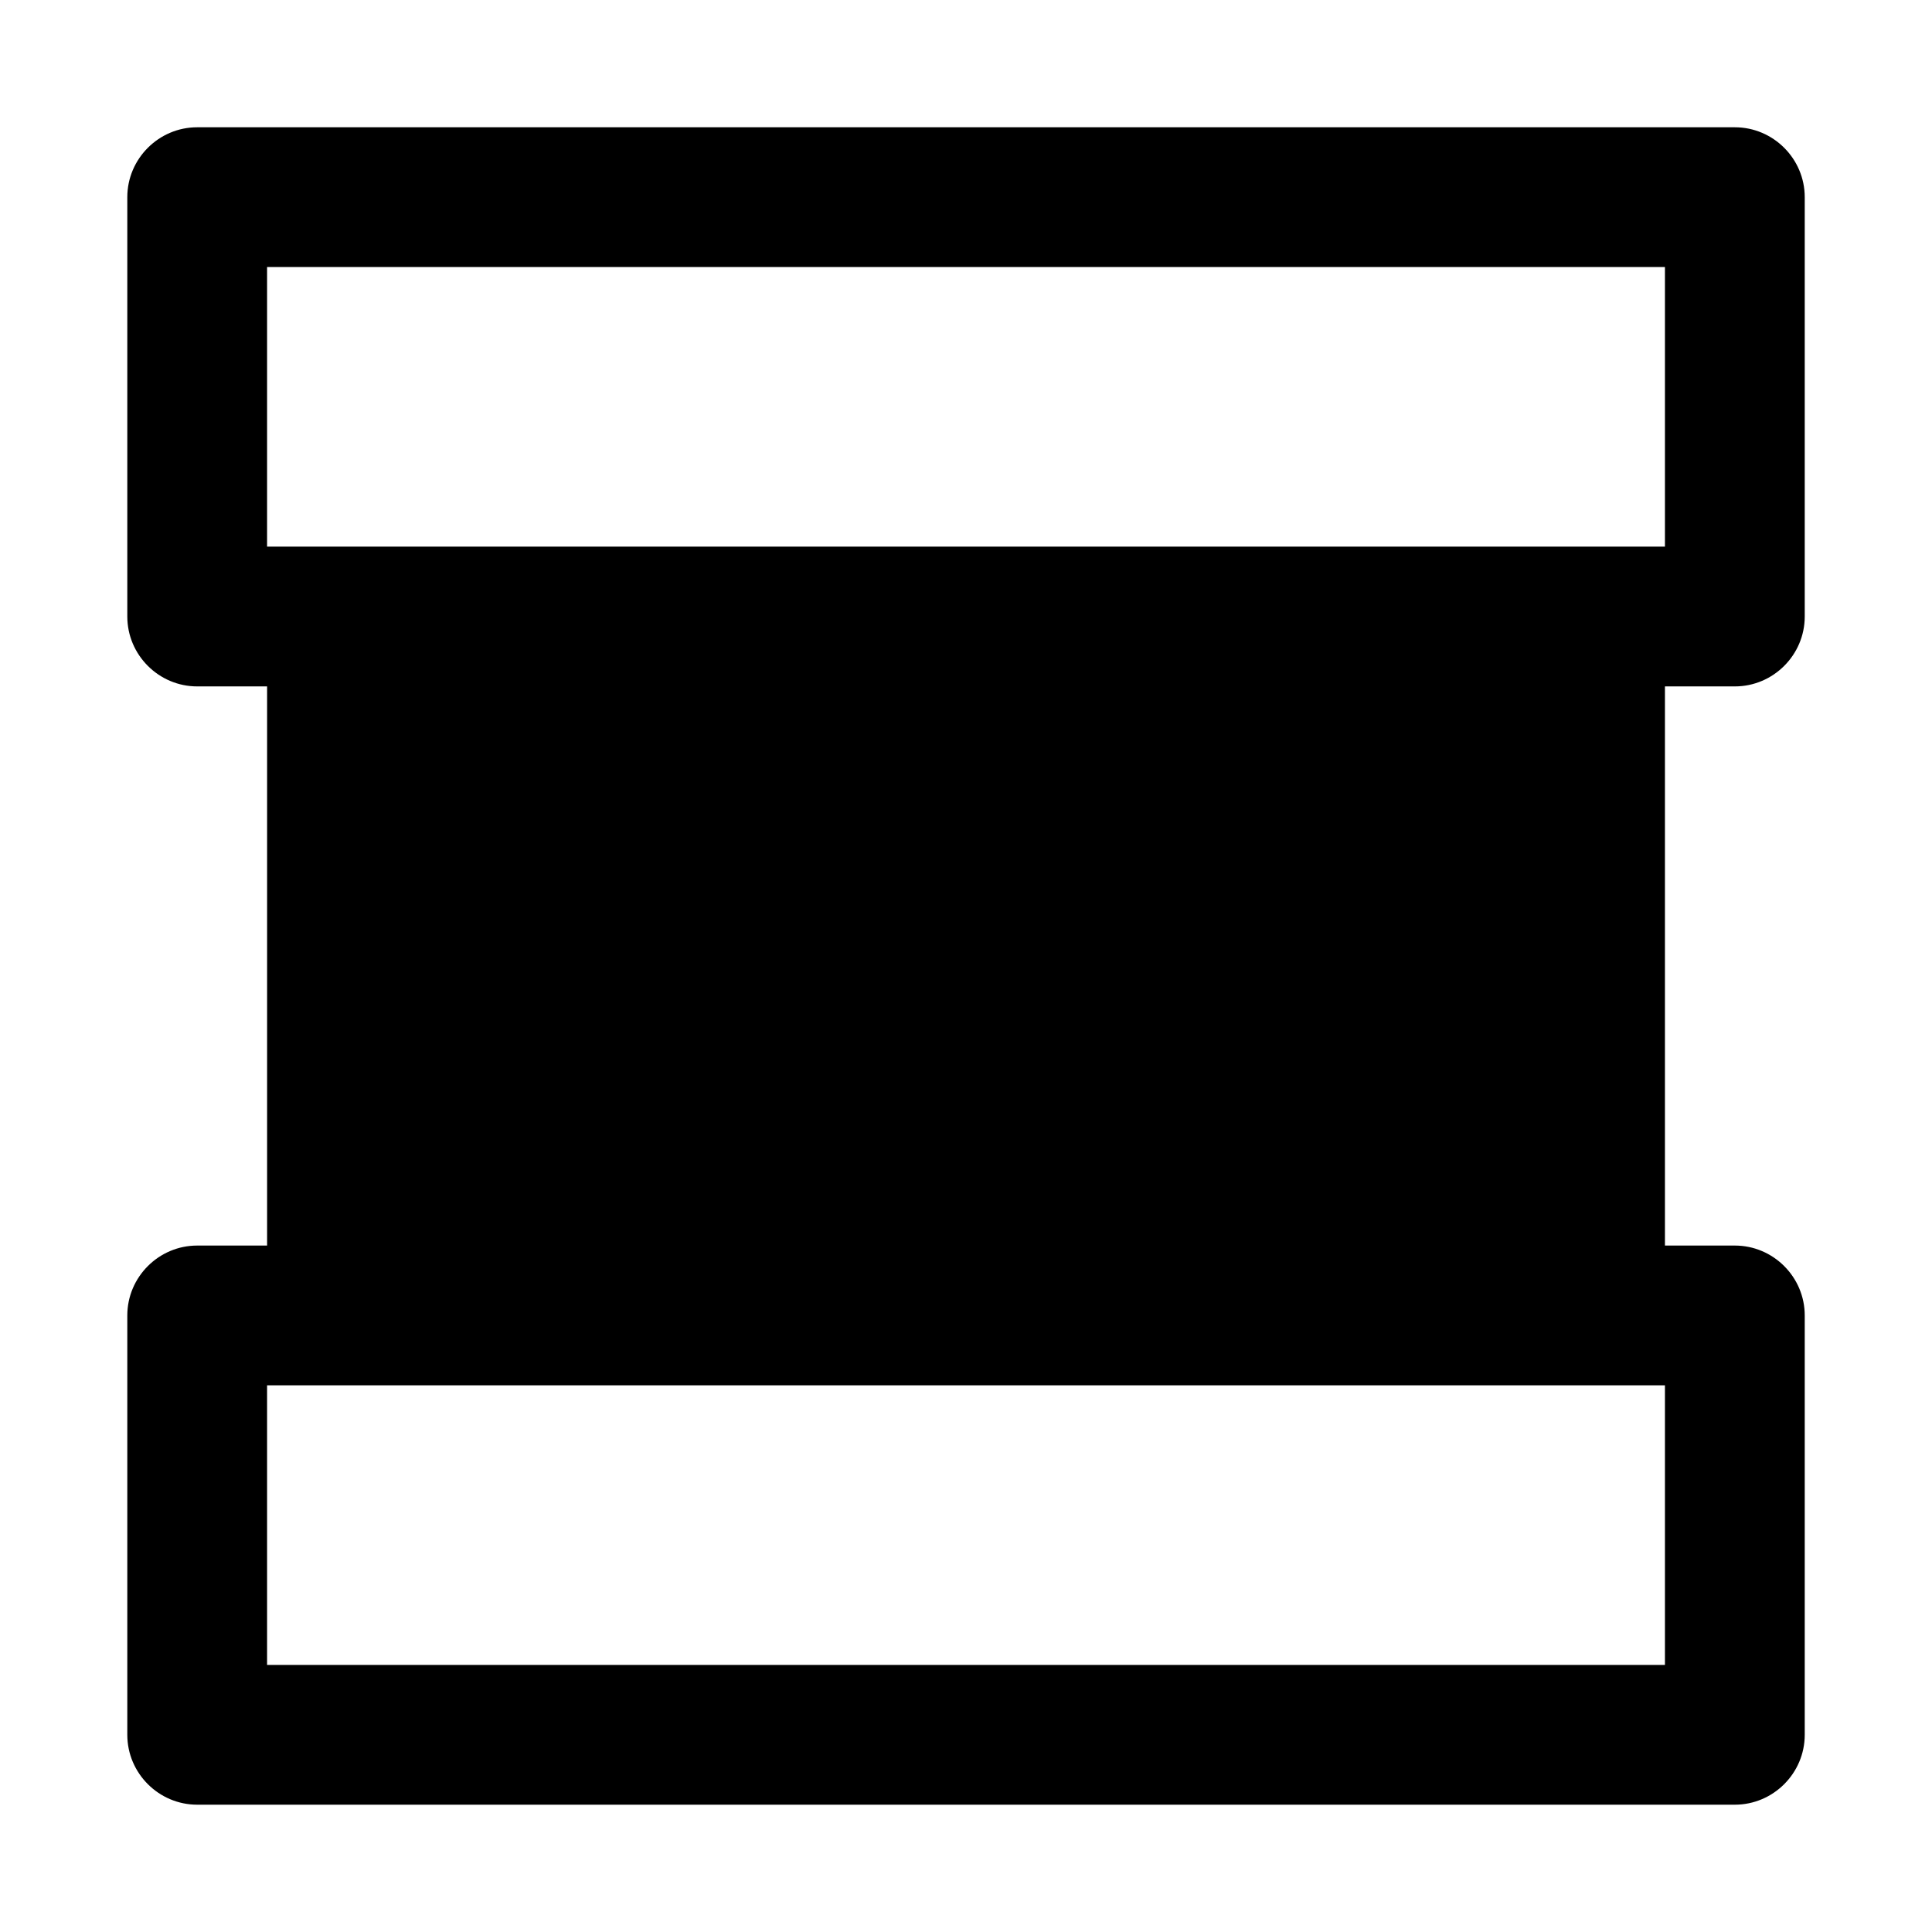 <?xml version="1.0" encoding="UTF-8"?>
<!-- Uploaded to: SVG Repo, www.svgrepo.com, Generator: SVG Repo Mixer Tools -->
<svg fill="#000000" width="800px" height="800px" version="1.1" viewBox="144 144 512 512" xmlns="http://www.w3.org/2000/svg">
 <path d="m603.75 177.73h-407.49c-10.188 0-18.523 8.336-18.523 18.523v111.13c0 10.188 8.336 18.523 18.523 18.523h18.523v148.18h-18.523c-10.188 0-18.523 8.336-18.523 18.523v111.13c0 10.188 8.336 18.523 18.523 18.523h407.49c10.188 0 18.523-8.336 18.523-18.523v-111.13c0-10.188-8.336-18.523-18.523-18.523h-18.523v-148.18h18.523c10.188 0 18.523-8.336 18.523-18.523v-111.13c0-10.188-8.336-18.523-18.523-18.523zm-18.523 407.49h-370.45v-74.09h370.45zm0-296.36h-370.45v-74.09h370.45z"/>
</svg>